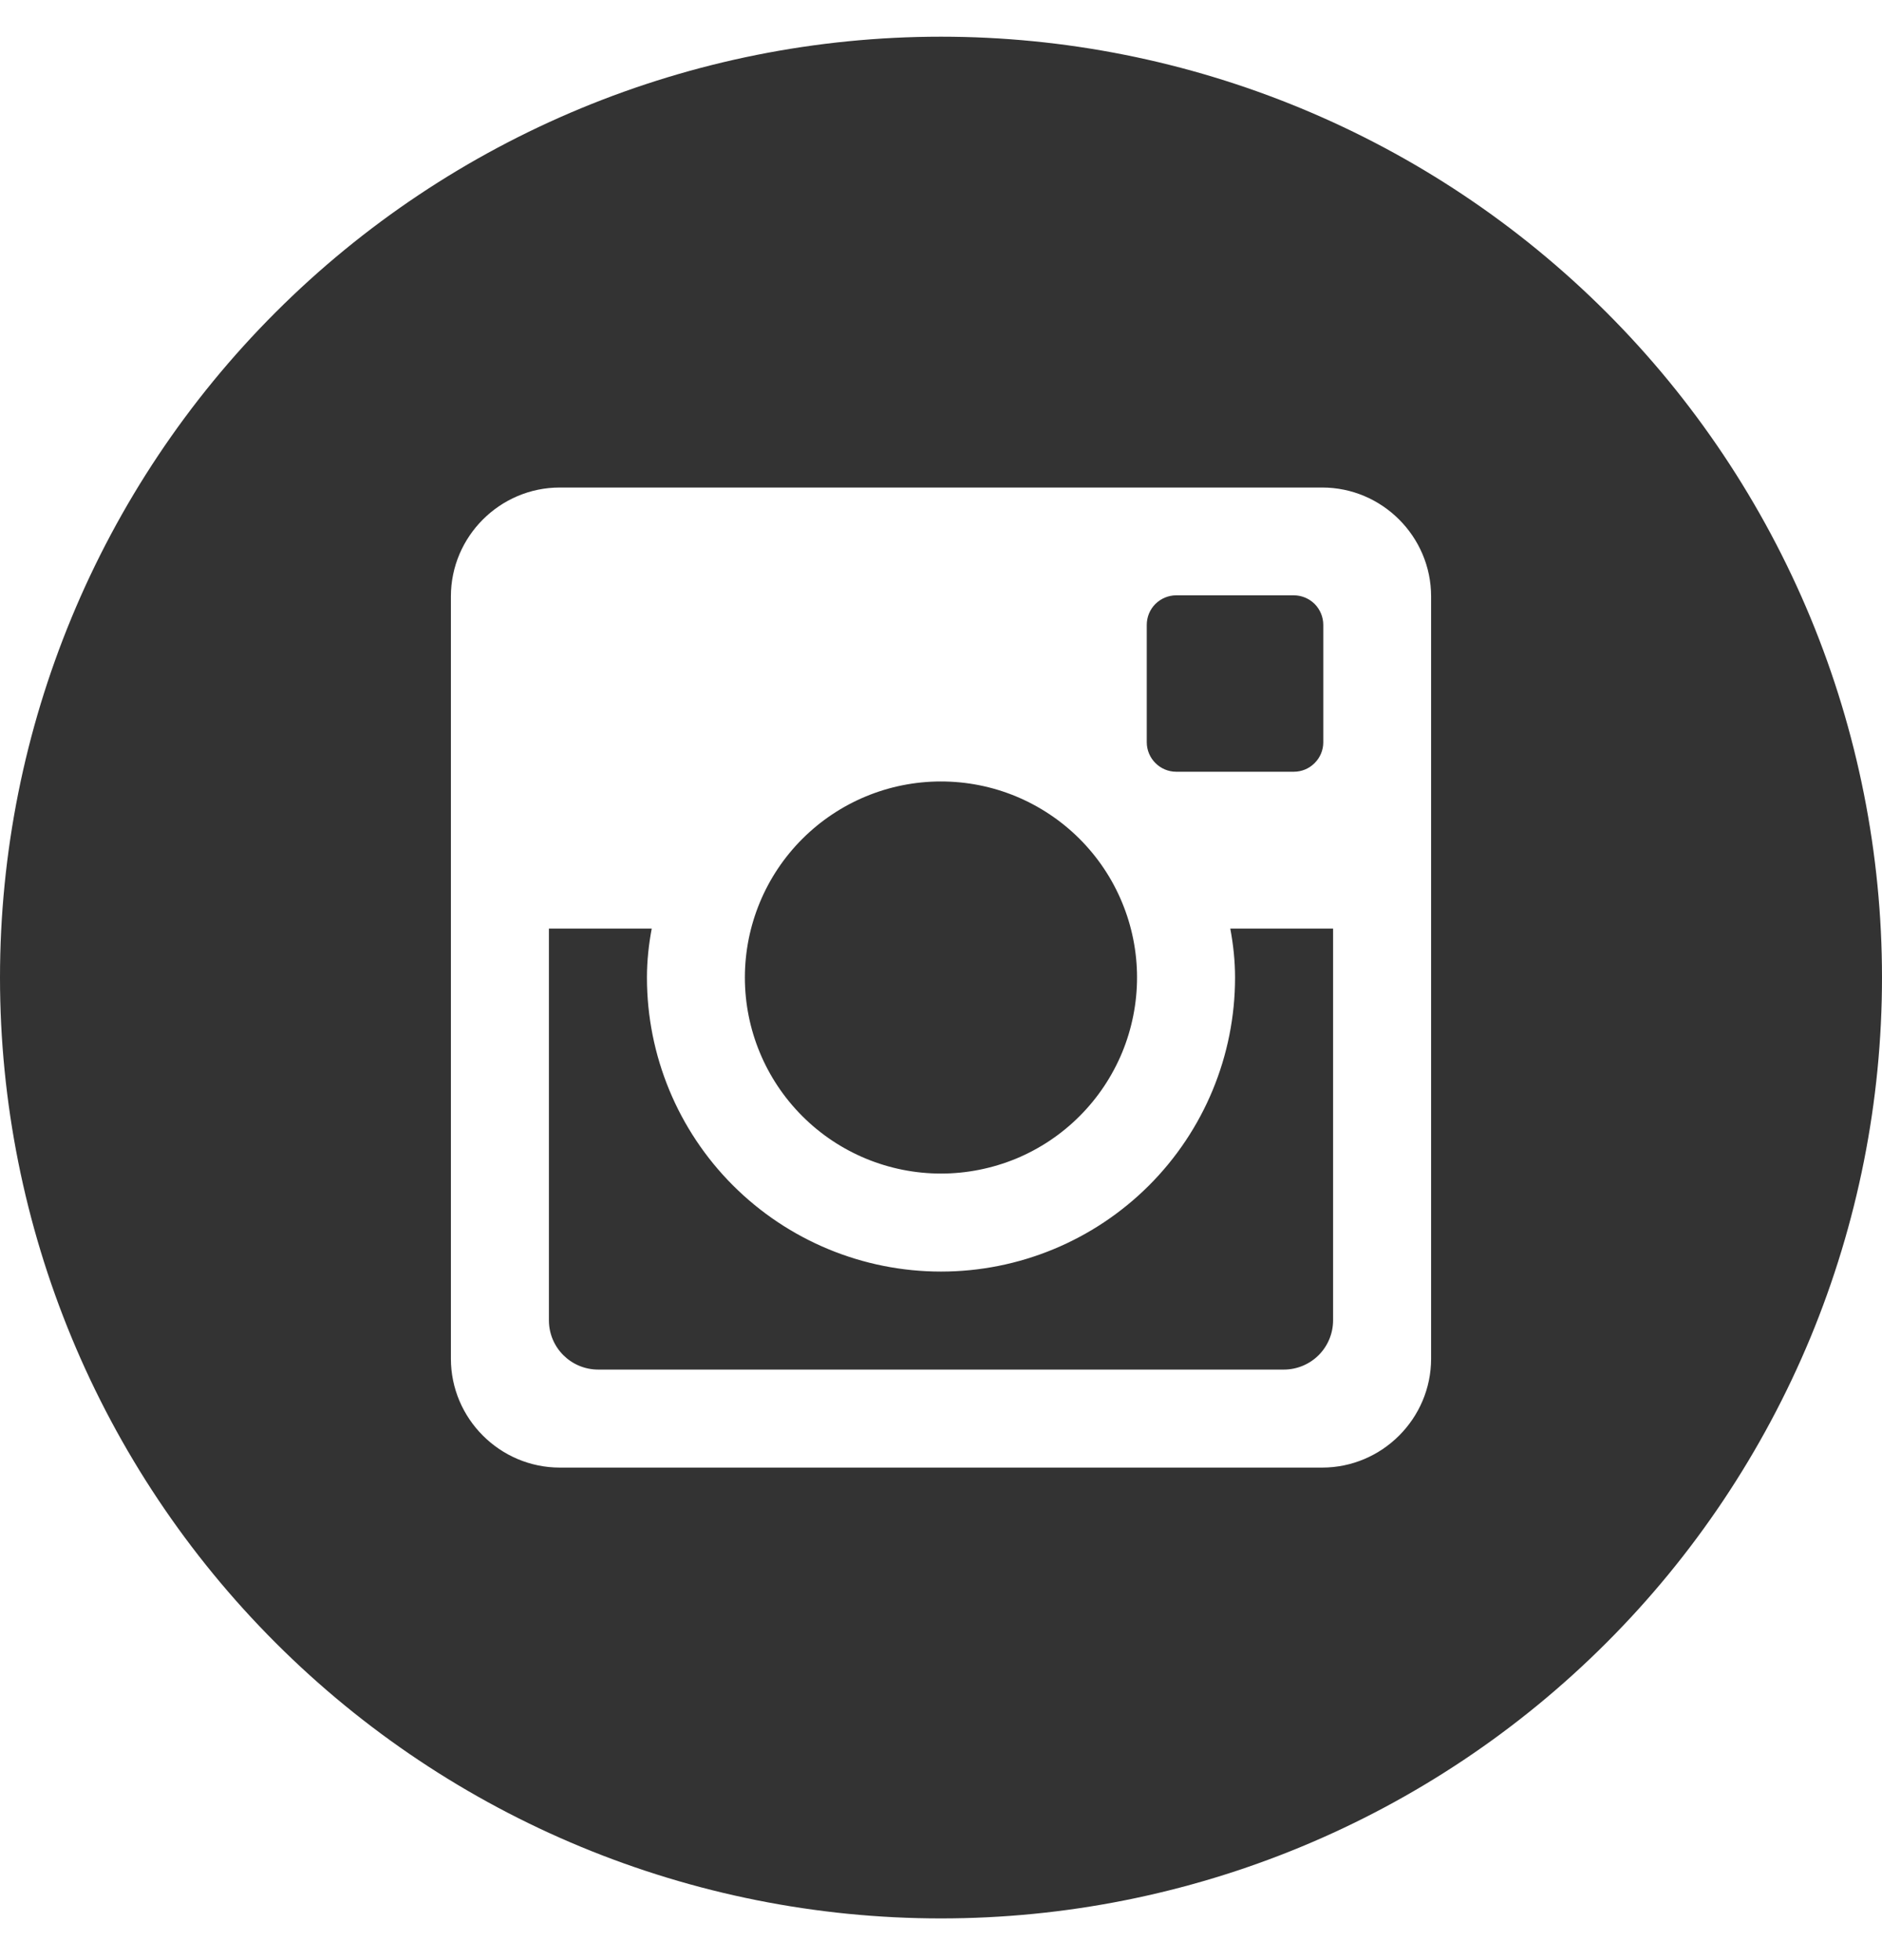 <svg width="24" height="25" viewBox="0 0 24 25" fill="none" xmlns="http://www.w3.org/2000/svg">
<path d="M15.75 12.468C15.75 13.463 15.355 14.417 14.652 15.12C13.948 15.823 12.995 16.218 12 16.218C11.005 16.218 10.052 15.823 9.348 15.12C8.645 14.417 8.25 13.463 8.25 12.468C8.25 12.255 8.273 12.046 8.311 11.843H7V16.84C7 17.187 7.281 17.468 7.629 17.468H16.372C16.539 17.468 16.699 17.401 16.816 17.284C16.934 17.166 17 17.006 17 16.84V11.843H15.689C15.727 12.046 15.75 12.255 15.75 12.468ZM12 14.968C12.328 14.968 12.653 14.903 12.957 14.778C13.26 14.652 13.536 14.468 13.768 14.235C14 14.003 14.184 13.727 14.31 13.424C14.435 13.121 14.5 12.795 14.5 12.467C14.5 12.139 14.435 11.813 14.309 11.51C14.184 11.207 13.999 10.931 13.767 10.699C13.535 10.467 13.259 10.283 12.956 10.157C12.652 10.031 12.327 9.967 11.999 9.967C11.335 9.967 10.7 10.231 10.231 10.7C9.762 11.169 9.499 11.805 9.499 12.468C9.499 13.132 9.763 13.767 10.232 14.236C10.701 14.705 11.337 14.968 12 14.968ZM15 9.843H16.499C16.598 9.843 16.694 9.804 16.764 9.733C16.835 9.663 16.875 9.568 16.875 9.468V7.97C16.875 7.87 16.835 7.774 16.765 7.703C16.694 7.633 16.599 7.593 16.499 7.593H15C14.9 7.593 14.805 7.633 14.734 7.703C14.663 7.774 14.624 7.87 14.624 7.97V9.468C14.625 9.675 14.794 9.843 15 9.843ZM12 0.468C8.817 0.468 5.765 1.733 3.515 3.983C1.264 6.233 0 9.286 0 12.468C0 15.651 1.264 18.703 3.515 20.953C5.765 23.204 8.817 24.468 12 24.468C13.576 24.468 15.136 24.158 16.592 23.555C18.048 22.952 19.371 22.068 20.485 20.953C21.6 19.839 22.483 18.516 23.087 17.061C23.69 15.605 24 14.044 24 12.468C24 10.892 23.69 9.332 23.087 7.876C22.483 6.42 21.6 5.097 20.485 3.983C19.371 2.869 18.048 1.985 16.592 1.382C15.136 0.779 13.576 0.468 12 0.468ZM18.25 17.329C18.25 18.093 17.625 18.718 16.861 18.718H7.139C6.375 18.718 5.75 18.093 5.75 17.329V7.607C5.75 6.843 6.375 6.218 7.139 6.218H16.861C17.625 6.218 18.25 6.843 18.25 7.607V17.329Z" fill="#333333"/>
</svg>

